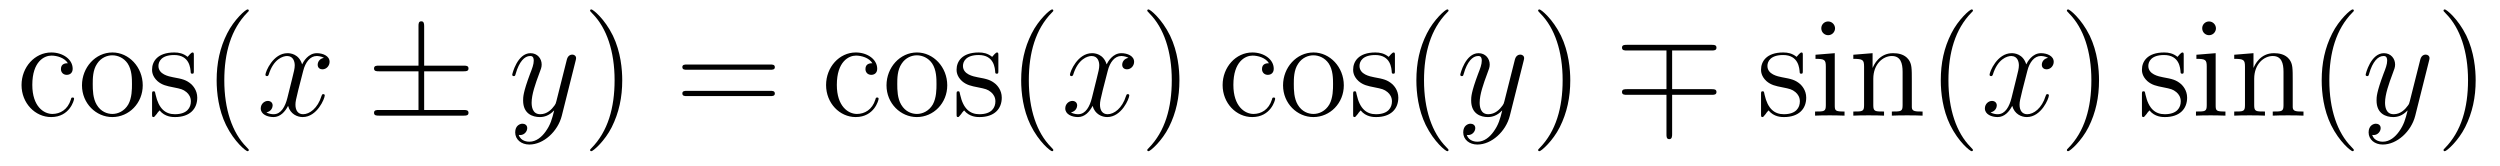 <?xml version='1.0'?>
<!-- This file was generated by dvisvgm 1.14.1 -->
<svg height='14pt' version='1.1' viewBox='0 -14 211 14' width='211pt' xmlns='http://www.w3.org/2000/svg' xmlns:xlink='http://www.w3.org/1999/xlink'>
<g id='page1'>
<g transform='matrix(1 0 0 1 -127 650)'>
<path d='M132.728 -658.663C132.584 -658.663 132.142 -658.663 132.142 -658.173C132.142 -657.886 132.345 -657.683 132.632 -657.683C132.907 -657.683 133.134 -657.85 133.134 -658.197C133.134 -658.998 132.297 -659.572 131.329 -659.572C129.93 -659.572 128.818 -658.328 128.818 -656.822C128.818 -655.292 129.966 -654.12 131.317 -654.12C132.895 -654.12 133.253 -655.555 133.253 -655.662S133.17 -655.77 133.134 -655.77C133.026 -655.77 133.014 -655.734 132.978 -655.591C132.715 -654.742 132.07 -654.383 131.424 -654.383C130.695 -654.383 129.727 -655.017 129.727 -656.834C129.727 -658.818 130.743 -659.308 131.341 -659.308C131.795 -659.308 132.453 -659.129 132.728 -658.663ZM139.047 -656.798C139.047 -658.34 137.875 -659.572 136.489 -659.572C135.054 -659.572 133.919 -658.304 133.919 -656.798C133.919 -655.268 135.114 -654.12 136.477 -654.12C137.887 -654.12 139.047 -655.292 139.047 -656.798ZM136.489 -654.383C136.047 -654.383 135.508 -654.575 135.162 -655.16C134.839 -655.698 134.827 -656.404 134.827 -656.906C134.827 -657.36 134.827 -658.089 135.198 -658.627C135.532 -659.141 136.058 -659.332 136.477 -659.332C136.943 -659.332 137.445 -659.117 137.768 -658.651C138.138 -658.101 138.138 -657.348 138.138 -656.906C138.138 -656.487 138.138 -655.746 137.827 -655.184C137.493 -654.611 136.943 -654.383 136.489 -654.383ZM143.361 -659.297C143.361 -659.512 143.361 -659.572 143.241 -659.572C143.145 -659.572 142.919 -659.308 142.835 -659.201C142.464 -659.5 142.094 -659.572 141.711 -659.572C140.265 -659.572 139.834 -658.782 139.834 -658.125C139.834 -657.993 139.834 -657.575 140.289 -657.157C140.671 -656.822 141.078 -656.738 141.627 -656.631C142.285 -656.499 142.44 -656.463 142.739 -656.224C142.954 -656.045 143.11 -655.782 143.11 -655.447C143.11 -654.933 142.811 -654.36 141.759 -654.36C140.97 -654.36 140.396 -654.814 140.133 -656.009C140.085 -656.224 140.085 -656.236 140.073 -656.248C140.049 -656.296 140.002 -656.296 139.966 -656.296C139.834 -656.296 139.834 -656.236 139.834 -656.021V-654.395C139.834 -654.18 139.834 -654.12 139.954 -654.12C140.014 -654.12 140.025 -654.132 140.229 -654.383C140.289 -654.467 140.289 -654.491 140.468 -654.682C140.922 -654.12 141.568 -654.12 141.771 -654.12C143.026 -654.12 143.648 -654.814 143.648 -655.758C143.648 -656.404 143.253 -656.786 143.145 -656.894C142.715 -657.264 142.393 -657.336 141.604 -657.48C141.245 -657.551 140.372 -657.719 140.372 -658.436C140.372 -658.807 140.623 -659.356 141.699 -659.356C143.002 -659.356 143.074 -658.245 143.098 -657.874C143.11 -657.778 143.193 -657.778 143.229 -657.778C143.361 -657.778 143.361 -657.838 143.361 -658.053V-659.297Z' fill-rule='evenodd'/>
<path d='M147.999 -651.335C147.999 -651.371 147.999 -651.395 147.796 -651.598C146.6 -652.806 145.931 -654.778 145.931 -657.217C145.931 -659.536 146.493 -661.532 147.879 -662.943C147.999 -663.05 147.999 -663.074 147.999 -663.11C147.999 -663.182 147.939 -663.206 147.891 -663.206C147.736 -663.206 146.756 -662.345 146.17 -661.173C145.56 -659.966 145.285 -658.687 145.285 -657.217C145.285 -656.152 145.452 -654.73 146.074 -653.451C146.779 -652.017 147.76 -651.239 147.891 -651.239C147.939 -651.239 147.999 -651.263 147.999 -651.335Z' fill-rule='evenodd'/>
<path d='M154.339 -659.117C153.956 -659.046 153.813 -658.759 153.813 -658.532C153.813 -658.245 154.04 -658.149 154.207 -658.149C154.566 -658.149 154.817 -658.46 154.817 -658.782C154.817 -659.285 154.243 -659.512 153.741 -659.512C153.012 -659.512 152.605 -658.794 152.498 -658.567C152.223 -659.464 151.481 -659.512 151.266 -659.512C150.047 -659.512 149.401 -657.946 149.401 -657.683C149.401 -657.635 149.449 -657.575 149.533 -657.575C149.629 -657.575 149.653 -657.647 149.676 -657.695C150.083 -659.022 150.884 -659.273 151.23 -659.273C151.769 -659.273 151.876 -658.771 151.876 -658.484C151.876 -658.221 151.804 -657.946 151.661 -657.372L151.254 -655.734C151.075 -655.017 150.729 -654.36 150.095 -654.36C150.035 -654.36 149.736 -654.36 149.485 -654.515C149.916 -654.599 150.011 -654.957 150.011 -655.101C150.011 -655.34 149.832 -655.483 149.605 -655.483C149.318 -655.483 149.007 -655.232 149.007 -654.85C149.007 -654.348 149.569 -654.12 150.083 -654.12C150.657 -654.12 151.063 -654.575 151.314 -655.065C151.506 -654.36 152.103 -654.12 152.545 -654.12C153.765 -654.12 154.41 -655.687 154.41 -655.949C154.41 -656.009 154.362 -656.057 154.291 -656.057C154.183 -656.057 154.171 -655.997 154.135 -655.902C153.813 -654.85 153.119 -654.36 152.581 -654.36C152.163 -654.36 151.936 -654.67 151.936 -655.16C151.936 -655.423 151.984 -655.615 152.175 -656.404L152.593 -658.029C152.773 -658.747 153.179 -659.273 153.729 -659.273C153.753 -659.273 154.088 -659.273 154.339 -659.117Z' fill-rule='evenodd'/>
<path d='M162.799 -657.982H166.122C166.326 -657.982 166.541 -657.982 166.541 -658.221S166.326 -658.46 166.122 -658.46H162.799V-661.759C162.799 -661.95 162.799 -662.202 162.56 -662.202C162.321 -662.202 162.321 -661.986 162.321 -661.795V-658.46H158.986C158.783 -658.46 158.568 -658.46 158.568 -658.221S158.783 -657.982 158.986 -657.982H162.321V-654.718H158.986C158.783 -654.718 158.568 -654.718 158.568 -654.479C158.568 -654.24 158.783 -654.24 158.986 -654.24H166.122C166.326 -654.24 166.541 -654.24 166.541 -654.479C166.541 -654.718 166.326 -654.718 166.122 -654.718H162.799V-657.982Z' fill-rule='evenodd'/>
<path d='M173.052 -652.901C172.73 -652.447 172.263 -652.04 171.677 -652.04C171.534 -652.04 170.96 -652.064 170.781 -652.614C170.817 -652.602 170.876 -652.602 170.901 -652.602C171.259 -652.602 171.498 -652.913 171.498 -653.188C171.498 -653.463 171.271 -653.559 171.092 -653.559C170.901 -653.559 170.482 -653.415 170.482 -652.829C170.482 -652.22 170.996 -651.801 171.677 -651.801C172.873 -651.801 174.08 -652.901 174.415 -654.228L175.586 -658.89C175.598 -658.95 175.622 -659.022 175.622 -659.093C175.622 -659.273 175.479 -659.392 175.299 -659.392C175.192 -659.392 174.941 -659.344 174.846 -658.986L173.961 -655.471C173.901 -655.256 173.901 -655.232 173.805 -655.101C173.566 -654.766 173.172 -654.36 172.598 -654.36C171.929 -654.36 171.869 -655.017 171.869 -655.34C171.869 -656.021 172.191 -656.942 172.514 -657.802C172.646 -658.149 172.717 -658.316 172.717 -658.555C172.717 -659.058 172.359 -659.512 171.773 -659.512C170.673 -659.512 170.231 -657.778 170.231 -657.683C170.231 -657.635 170.279 -657.575 170.363 -657.575C170.47 -657.575 170.482 -657.623 170.53 -657.79C170.817 -658.794 171.271 -659.273 171.737 -659.273C171.845 -659.273 172.048 -659.273 172.048 -658.878C172.048 -658.567 171.917 -658.221 171.737 -657.767C171.151 -656.2 171.151 -655.806 171.151 -655.519C171.151 -654.383 171.965 -654.12 172.562 -654.12C172.909 -654.12 173.339 -654.228 173.757 -654.67L173.769 -654.658C173.59 -653.953 173.47 -653.487 173.052 -652.901Z' fill-rule='evenodd'/>
<path d='M179.517 -657.217C179.517 -658.125 179.398 -659.607 178.728 -660.994C178.023 -662.428 177.043 -663.206 176.911 -663.206C176.863 -663.206 176.804 -663.182 176.804 -663.11C176.804 -663.074 176.804 -663.05 177.007 -662.847C178.202 -661.64 178.872 -659.667 178.872 -657.228C178.872 -654.909 178.31 -652.913 176.923 -651.502C176.804 -651.395 176.804 -651.371 176.804 -651.335C176.804 -651.263 176.863 -651.239 176.911 -651.239C177.066 -651.239 178.047 -652.1 178.633 -653.272C179.242 -654.491 179.517 -655.782 179.517 -657.217Z' fill-rule='evenodd'/>
<path d='M192.013 -658.113C192.181 -658.113 192.396 -658.113 192.396 -658.328C192.396 -658.555 192.193 -658.555 192.013 -658.555H184.973C184.805 -658.555 184.59 -658.555 184.59 -658.34C184.59 -658.113 184.793 -658.113 184.973 -658.113H192.013ZM192.013 -655.89C192.181 -655.89 192.396 -655.89 192.396 -656.105C192.396 -656.332 192.193 -656.332 192.013 -656.332H184.973C184.805 -656.332 184.59 -656.332 184.59 -656.117C184.59 -655.89 184.793 -655.89 184.973 -655.89H192.013Z' fill-rule='evenodd'/>
<path d='M200.629 -658.663C200.486 -658.663 200.044 -658.663 200.044 -658.173C200.044 -657.886 200.246 -657.683 200.533 -657.683C200.808 -657.683 201.036 -657.85 201.036 -658.197C201.036 -658.998 200.198 -659.572 199.231 -659.572C197.832 -659.572 196.721 -658.328 196.721 -656.822C196.721 -655.292 197.868 -654.12 199.219 -654.12C200.796 -654.12 201.155 -655.555 201.155 -655.662S201.072 -655.77 201.036 -655.77C200.928 -655.77 200.916 -655.734 200.88 -655.591C200.617 -654.742 199.972 -654.383 199.326 -654.383C198.598 -654.383 197.629 -655.017 197.629 -656.834C197.629 -658.818 198.646 -659.308 199.242 -659.308C199.697 -659.308 200.354 -659.129 200.629 -658.663ZM206.948 -656.798C206.948 -658.34 205.777 -659.572 204.39 -659.572C202.956 -659.572 201.821 -658.304 201.821 -656.798C201.821 -655.268 203.016 -654.12 204.379 -654.12C205.789 -654.12 206.948 -655.292 206.948 -656.798ZM204.39 -654.383C203.948 -654.383 203.411 -654.575 203.064 -655.16C202.741 -655.698 202.729 -656.404 202.729 -656.906C202.729 -657.36 202.729 -658.089 203.1 -658.627C203.435 -659.141 203.96 -659.332 204.379 -659.332C204.845 -659.332 205.346 -659.117 205.669 -658.651C206.04 -658.101 206.04 -657.348 206.04 -656.906C206.04 -656.487 206.04 -655.746 205.729 -655.184C205.394 -654.611 204.845 -654.383 204.39 -654.383ZM211.262 -659.297C211.262 -659.512 211.262 -659.572 211.142 -659.572C211.048 -659.572 210.821 -659.308 210.737 -659.201C210.366 -659.5 209.995 -659.572 209.612 -659.572C208.166 -659.572 207.736 -658.782 207.736 -658.125C207.736 -657.993 207.736 -657.575 208.19 -657.157C208.573 -656.822 208.98 -656.738 209.53 -656.631C210.187 -656.499 210.342 -656.463 210.641 -656.224C210.856 -656.045 211.012 -655.782 211.012 -655.447C211.012 -654.933 210.713 -654.36 209.66 -654.36C208.872 -654.36 208.298 -654.814 208.036 -656.009C207.988 -656.224 207.988 -656.236 207.976 -656.248C207.952 -656.296 207.904 -656.296 207.868 -656.296C207.736 -656.296 207.736 -656.236 207.736 -656.021V-654.395C207.736 -654.18 207.736 -654.12 207.856 -654.12C207.916 -654.12 207.928 -654.132 208.13 -654.383C208.19 -654.467 208.19 -654.491 208.37 -654.682C208.824 -654.12 209.47 -654.12 209.672 -654.12C210.928 -654.12 211.549 -654.814 211.549 -655.758C211.549 -656.404 211.156 -656.786 211.048 -656.894C210.617 -657.264 210.294 -657.336 209.506 -657.48C209.147 -657.551 208.274 -657.719 208.274 -658.436C208.274 -658.807 208.525 -659.356 209.602 -659.356C210.904 -659.356 210.976 -658.245 211 -657.874C211.012 -657.778 211.096 -657.778 211.132 -657.778C211.262 -657.778 211.262 -657.838 211.262 -658.053V-659.297Z' fill-rule='evenodd'/>
<path d='M215.9 -651.335C215.9 -651.371 215.9 -651.395 215.698 -651.598C214.502 -652.806 213.833 -654.778 213.833 -657.217C213.833 -659.536 214.394 -661.532 215.782 -662.943C215.9 -663.05 215.9 -663.074 215.9 -663.11C215.9 -663.182 215.84 -663.206 215.794 -663.206C215.638 -663.206 214.657 -662.345 214.072 -661.173C213.462 -659.966 213.187 -658.687 213.187 -657.217C213.187 -656.152 213.354 -654.73 213.976 -653.451C214.681 -652.017 215.662 -651.239 215.794 -651.239C215.84 -651.239 215.9 -651.263 215.9 -651.335Z' fill-rule='evenodd'/>
<path d='M222.24 -659.117C221.858 -659.046 221.714 -658.759 221.714 -658.532C221.714 -658.245 221.941 -658.149 222.109 -658.149C222.468 -658.149 222.719 -658.46 222.719 -658.782C222.719 -659.285 222.145 -659.512 221.642 -659.512C220.914 -659.512 220.507 -658.794 220.399 -658.567C220.124 -659.464 219.383 -659.512 219.168 -659.512C217.949 -659.512 217.303 -657.946 217.303 -657.683C217.303 -657.635 217.351 -657.575 217.435 -657.575C217.53 -657.575 217.554 -657.647 217.578 -657.695C217.985 -659.022 218.785 -659.273 219.132 -659.273C219.671 -659.273 219.778 -658.771 219.778 -658.484C219.778 -658.221 219.706 -657.946 219.563 -657.372L219.156 -655.734C218.977 -655.017 218.63 -654.36 217.997 -654.36C217.937 -654.36 217.638 -654.36 217.387 -654.515C217.817 -654.599 217.913 -654.957 217.913 -655.101C217.913 -655.34 217.734 -655.483 217.507 -655.483C217.22 -655.483 216.908 -655.232 216.908 -654.85C216.908 -654.348 217.471 -654.12 217.985 -654.12C218.558 -654.12 218.965 -654.575 219.216 -655.065C219.407 -654.36 220.006 -654.12 220.447 -654.12C221.666 -654.12 222.312 -655.687 222.312 -655.949C222.312 -656.009 222.264 -656.057 222.193 -656.057C222.085 -656.057 222.073 -655.997 222.037 -655.902C221.714 -654.85 221.021 -654.36 220.483 -654.36C220.064 -654.36 219.838 -654.67 219.838 -655.16C219.838 -655.423 219.886 -655.615 220.076 -656.404L220.495 -658.029C220.674 -658.747 221.081 -659.273 221.63 -659.273C221.654 -659.273 221.989 -659.273 222.24 -659.117Z' fill-rule='evenodd'/>
<path d='M226.543 -657.217C226.543 -658.125 226.423 -659.607 225.754 -660.994C225.049 -662.428 224.069 -663.206 223.937 -663.206C223.889 -663.206 223.829 -663.182 223.829 -663.11C223.829 -663.074 223.829 -663.05 224.033 -662.847C225.228 -661.64 225.898 -659.667 225.898 -657.228C225.898 -654.909 225.336 -652.913 223.949 -651.502C223.829 -651.395 223.829 -651.371 223.829 -651.335C223.829 -651.263 223.889 -651.239 223.937 -651.239C224.092 -651.239 225.072 -652.1 225.659 -653.272C226.268 -654.491 226.543 -655.782 226.543 -657.217Z' fill-rule='evenodd'/>
<path d='M234.098 -658.663C233.954 -658.663 233.512 -658.663 233.512 -658.173C233.512 -657.886 233.716 -657.683 234.002 -657.683C234.277 -657.683 234.504 -657.85 234.504 -658.197C234.504 -658.998 233.668 -659.572 232.699 -659.572C231.3 -659.572 230.189 -658.328 230.189 -656.822C230.189 -655.292 231.336 -654.12 232.687 -654.12C234.265 -654.12 234.624 -655.555 234.624 -655.662S234.54 -655.77 234.504 -655.77C234.397 -655.77 234.385 -655.734 234.349 -655.591C234.085 -654.742 233.441 -654.383 232.795 -654.383C232.066 -654.383 231.097 -655.017 231.097 -656.834C231.097 -658.818 232.114 -659.308 232.711 -659.308C233.166 -659.308 233.822 -659.129 234.098 -658.663ZM240.418 -656.798C240.418 -658.34 239.245 -659.572 237.859 -659.572C236.425 -659.572 235.289 -658.304 235.289 -656.798C235.289 -655.268 236.484 -654.12 237.847 -654.12C239.258 -654.12 240.418 -655.292 240.418 -656.798ZM237.859 -654.383C237.416 -654.383 236.879 -654.575 236.532 -655.16C236.209 -655.698 236.197 -656.404 236.197 -656.906C236.197 -657.36 236.197 -658.089 236.568 -658.627C236.903 -659.141 237.428 -659.332 237.847 -659.332C238.314 -659.332 238.816 -659.117 239.138 -658.651C239.509 -658.101 239.509 -657.348 239.509 -656.906C239.509 -656.487 239.509 -655.746 239.198 -655.184C238.864 -654.611 238.314 -654.383 237.859 -654.383ZM244.732 -659.297C244.732 -659.512 244.732 -659.572 244.612 -659.572C244.516 -659.572 244.289 -659.308 244.205 -659.201C243.835 -659.5 243.464 -659.572 243.082 -659.572C241.636 -659.572 241.205 -658.782 241.205 -658.125C241.205 -657.993 241.205 -657.575 241.66 -657.157C242.041 -656.822 242.448 -656.738 242.998 -656.631C243.655 -656.499 243.811 -656.463 244.11 -656.224C244.325 -656.045 244.481 -655.782 244.481 -655.447C244.481 -654.933 244.181 -654.36 243.13 -654.36C242.34 -654.36 241.766 -654.814 241.504 -656.009C241.456 -656.224 241.456 -656.236 241.444 -656.248C241.42 -656.296 241.372 -656.296 241.337 -656.296C241.205 -656.296 241.205 -656.236 241.205 -656.021V-654.395C241.205 -654.18 241.205 -654.12 241.325 -654.12C241.384 -654.12 241.396 -654.132 241.6 -654.383C241.66 -654.467 241.66 -654.491 241.838 -654.682C242.292 -654.12 242.938 -654.12 243.142 -654.12C244.397 -654.12 245.018 -654.814 245.018 -655.758C245.018 -656.404 244.624 -656.786 244.516 -656.894C244.086 -657.264 243.763 -657.336 242.974 -657.48C242.615 -657.551 241.742 -657.719 241.742 -658.436C241.742 -658.807 241.993 -659.356 243.07 -659.356C244.373 -659.356 244.445 -658.245 244.468 -657.874C244.481 -657.778 244.564 -657.778 244.6 -657.778C244.732 -657.778 244.732 -657.838 244.732 -658.053V-659.297ZM249.256 -651.335C249.256 -651.371 249.256 -651.395 249.052 -651.598C247.856 -652.806 247.187 -654.778 247.187 -657.217C247.187 -659.536 247.748 -661.532 249.136 -662.943C249.256 -663.05 249.256 -663.074 249.256 -663.11C249.256 -663.182 249.196 -663.206 249.148 -663.206C248.993 -663.206 248.012 -662.345 247.427 -661.173C246.817 -659.966 246.542 -658.687 246.542 -657.217C246.542 -656.152 246.709 -654.73 247.331 -653.451C248.036 -652.017 249.016 -651.239 249.148 -651.239C249.196 -651.239 249.256 -651.263 249.256 -651.335Z' fill-rule='evenodd'/>
<path d='M253.067 -652.901C252.744 -652.447 252.278 -652.04 251.692 -652.04C251.549 -652.04 250.975 -652.064 250.795 -652.614C250.831 -652.602 250.891 -652.602 250.915 -652.602C251.274 -652.602 251.513 -652.913 251.513 -653.188C251.513 -653.463 251.286 -653.559 251.106 -653.559C250.915 -653.559 250.496 -653.415 250.496 -652.829C250.496 -652.22 251.011 -651.801 251.692 -651.801C252.888 -651.801 254.095 -652.901 254.429 -654.228L255.601 -658.89C255.613 -658.95 255.637 -659.022 255.637 -659.093C255.637 -659.273 255.493 -659.392 255.314 -659.392C255.206 -659.392 254.956 -659.344 254.86 -658.986L253.975 -655.471C253.915 -655.256 253.915 -655.232 253.819 -655.101C253.58 -654.766 253.187 -654.36 252.612 -654.36C251.944 -654.36 251.884 -655.017 251.884 -655.34C251.884 -656.021 252.206 -656.942 252.529 -657.802C252.66 -658.149 252.732 -658.316 252.732 -658.555C252.732 -659.058 252.373 -659.512 251.788 -659.512C250.688 -659.512 250.246 -657.778 250.246 -657.683C250.246 -657.635 250.294 -657.575 250.378 -657.575C250.484 -657.575 250.496 -657.623 250.544 -657.79C250.831 -658.794 251.286 -659.273 251.752 -659.273C251.86 -659.273 252.062 -659.273 252.062 -658.878C252.062 -658.567 251.932 -658.221 251.752 -657.767C251.166 -656.2 251.166 -655.806 251.166 -655.519C251.166 -654.383 251.98 -654.12 252.576 -654.12C252.924 -654.12 253.354 -654.228 253.772 -654.67L253.784 -654.658C253.604 -653.953 253.486 -653.487 253.067 -652.901Z' fill-rule='evenodd'/>
<path d='M259.531 -657.217C259.531 -658.125 259.412 -659.607 258.743 -660.994C258.037 -662.428 257.057 -663.206 256.926 -663.206C256.878 -663.206 256.818 -663.182 256.818 -663.11C256.818 -663.074 256.818 -663.05 257.021 -662.847C258.217 -661.64 258.887 -659.667 258.887 -657.228C258.887 -654.909 258.324 -652.913 256.938 -651.502C256.818 -651.395 256.818 -651.371 256.818 -651.335C256.818 -651.263 256.878 -651.239 256.926 -651.239C257.081 -651.239 258.061 -652.1 258.647 -653.272C259.256 -654.491 259.531 -655.782 259.531 -657.217Z' fill-rule='evenodd'/>
<path d='M268.128 -655.997H271.452C271.655 -655.997 271.87 -655.997 271.87 -656.236C271.87 -656.475 271.655 -656.475 271.452 -656.475H268.128V-659.739H271.452C271.655 -659.739 271.87 -659.739 271.87 -659.978C271.87 -660.217 271.655 -660.217 271.452 -660.217H264.316C264.112 -660.217 263.897 -660.217 263.897 -659.978C263.897 -659.739 264.112 -659.739 264.316 -659.739H267.65V-656.475H264.316C264.112 -656.475 263.897 -656.475 263.897 -656.236C263.897 -655.997 264.112 -655.997 264.316 -655.997H267.65V-652.662C267.65 -652.471 267.65 -652.256 267.889 -652.256S268.128 -652.519 268.128 -652.698V-655.997Z' fill-rule='evenodd'/>
<path d='M279.158 -659.297C279.158 -659.512 279.158 -659.572 279.038 -659.572C278.944 -659.572 278.717 -659.308 278.633 -659.201C278.262 -659.5 277.891 -659.572 277.508 -659.572C276.062 -659.572 275.632 -658.782 275.632 -658.125C275.632 -657.993 275.632 -657.575 276.086 -657.157C276.469 -656.822 276.875 -656.738 277.426 -656.631C278.082 -656.499 278.238 -656.463 278.537 -656.224C278.752 -656.045 278.908 -655.782 278.908 -655.447C278.908 -654.933 278.609 -654.36 277.556 -654.36C276.768 -654.36 276.193 -654.814 275.93 -656.009C275.884 -656.224 275.884 -656.236 275.87 -656.248C275.848 -656.296 275.8 -656.296 275.764 -656.296C275.632 -656.296 275.632 -656.236 275.632 -656.021V-654.395C275.632 -654.18 275.632 -654.12 275.752 -654.12C275.812 -654.12 275.824 -654.132 276.026 -654.383C276.086 -654.467 276.086 -654.491 276.265 -654.682C276.72 -654.12 277.366 -654.12 277.568 -654.12C278.824 -654.12 279.445 -654.814 279.445 -655.758C279.445 -656.404 279.05 -656.786 278.944 -656.894C278.513 -657.264 278.19 -657.336 277.402 -657.48C277.043 -657.551 276.17 -657.719 276.17 -658.436C276.17 -658.807 276.421 -659.356 277.496 -659.356C278.8 -659.356 278.872 -658.245 278.896 -657.874C278.908 -657.778 278.99 -657.778 279.026 -657.778C279.158 -657.778 279.158 -657.838 279.158 -658.053V-659.297ZM281.878 -661.604C281.878 -661.914 281.627 -662.189 281.292 -662.189C280.981 -662.189 280.717 -661.938 280.717 -661.616C280.717 -661.257 281.005 -661.03 281.292 -661.03C281.662 -661.03 281.878 -661.341 281.878 -661.604ZM280.228 -659.38V-659.033C280.993 -659.033 281.1 -658.962 281.1 -658.376V-655.125C281.1 -654.587 280.969 -654.587 280.192 -654.587V-654.24C280.526 -654.264 281.1 -654.264 281.447 -654.264C281.579 -654.264 282.272 -654.264 282.678 -654.24V-654.587C281.902 -654.587 281.854 -654.647 281.854 -655.113V-659.512L280.228 -659.38ZM288.358 -657.145C288.358 -658.257 288.358 -658.591 288.082 -658.974C287.735 -659.44 287.173 -659.512 286.768 -659.512C285.607 -659.512 285.154 -658.52 285.058 -658.281H285.046V-659.512L283.42 -659.38V-659.033C284.233 -659.033 284.328 -658.95 284.328 -658.364V-655.125C284.328 -654.587 284.197 -654.587 283.42 -654.587V-654.24C283.73 -654.264 284.376 -654.264 284.711 -654.264C285.058 -654.264 285.703 -654.264 286.014 -654.24V-654.587C285.248 -654.587 285.106 -654.587 285.106 -655.125V-657.348C285.106 -658.603 285.93 -659.273 286.672 -659.273C287.413 -659.273 287.58 -658.663 287.58 -657.934V-655.125C287.58 -654.587 287.448 -654.587 286.672 -654.587V-654.24C286.982 -654.264 287.628 -654.264 287.963 -654.264C288.31 -654.264 288.954 -654.264 289.266 -654.24V-654.587C288.667 -654.587 288.368 -654.587 288.358 -654.945V-657.145Z' fill-rule='evenodd'/>
<path d='M293.516 -651.335C293.516 -651.371 293.516 -651.395 293.312 -651.598C292.117 -652.806 291.448 -654.778 291.448 -657.217C291.448 -659.536 292.009 -661.532 293.396 -662.943C293.516 -663.05 293.516 -663.074 293.516 -663.11C293.516 -663.182 293.456 -663.206 293.408 -663.206C293.254 -663.206 292.273 -662.345 291.688 -661.173C291.078 -659.966 290.802 -658.687 290.802 -657.217C290.802 -656.152 290.97 -654.73 291.592 -653.451C292.296 -652.017 293.276 -651.239 293.408 -651.239C293.456 -651.239 293.516 -651.263 293.516 -651.335Z' fill-rule='evenodd'/>
<path d='M299.856 -659.117C299.473 -659.046 299.33 -658.759 299.33 -658.532C299.33 -658.245 299.557 -658.149 299.724 -658.149C300.083 -658.149 300.334 -658.46 300.334 -658.782C300.334 -659.285 299.76 -659.512 299.258 -659.512C298.529 -659.512 298.122 -658.794 298.015 -658.567C297.74 -659.464 296.999 -659.512 296.784 -659.512C295.565 -659.512 294.918 -657.946 294.918 -657.683C294.918 -657.635 294.966 -657.575 295.05 -657.575C295.146 -657.575 295.17 -657.647 295.194 -657.695C295.6 -659.022 296.401 -659.273 296.748 -659.273C297.286 -659.273 297.394 -658.771 297.394 -658.484C297.394 -658.221 297.322 -657.946 297.178 -657.372L296.772 -655.734C296.592 -655.017 296.245 -654.36 295.612 -654.36C295.553 -654.36 295.254 -654.36 295.002 -654.515C295.433 -654.599 295.529 -654.957 295.529 -655.101C295.529 -655.34 295.349 -655.483 295.122 -655.483C294.835 -655.483 294.524 -655.232 294.524 -654.85C294.524 -654.348 295.086 -654.12 295.6 -654.12C296.174 -654.12 296.58 -654.575 296.832 -655.065C297.023 -654.36 297.62 -654.12 298.063 -654.12C299.282 -654.12 299.927 -655.687 299.927 -655.949C299.927 -656.009 299.88 -656.057 299.808 -656.057C299.7 -656.057 299.688 -655.997 299.653 -655.902C299.33 -654.85 298.637 -654.36 298.098 -654.36C297.68 -654.36 297.452 -654.67 297.452 -655.16C297.452 -655.423 297.5 -655.615 297.692 -656.404L298.11 -658.029C298.29 -658.747 298.696 -659.273 299.246 -659.273C299.27 -659.273 299.605 -659.273 299.856 -659.117Z' fill-rule='evenodd'/>
<path d='M304.158 -657.217C304.158 -658.125 304.039 -659.607 303.37 -660.994C302.664 -662.428 301.684 -663.206 301.552 -663.206C301.505 -663.206 301.445 -663.182 301.445 -663.11C301.445 -663.074 301.445 -663.05 301.648 -662.847C302.844 -661.64 303.512 -659.667 303.512 -657.228C303.512 -654.909 302.951 -652.913 301.564 -651.502C301.445 -651.395 301.445 -651.371 301.445 -651.335C301.445 -651.263 301.505 -651.239 301.552 -651.239C301.708 -651.239 302.688 -652.1 303.274 -653.272C303.883 -654.491 304.158 -655.782 304.158 -657.217Z' fill-rule='evenodd'/>
<path d='M311.306 -659.297C311.306 -659.512 311.306 -659.572 311.188 -659.572C311.092 -659.572 310.865 -659.308 310.781 -659.201C310.41 -659.5 310.039 -659.572 309.658 -659.572C308.21 -659.572 307.78 -658.782 307.78 -658.125C307.78 -657.993 307.78 -657.575 308.234 -657.157C308.617 -656.822 309.024 -656.738 309.574 -656.631C310.231 -656.499 310.386 -656.463 310.685 -656.224C310.9 -656.045 311.056 -655.782 311.056 -655.447C311.056 -654.933 310.757 -654.36 309.704 -654.36C308.916 -654.36 308.342 -654.814 308.08 -656.009C308.032 -656.224 308.032 -656.236 308.02 -656.248C307.996 -656.296 307.948 -656.296 307.912 -656.296C307.78 -656.296 307.78 -656.236 307.78 -656.021V-654.395C307.78 -654.18 307.78 -654.12 307.9 -654.12C307.96 -654.12 307.972 -654.132 308.174 -654.383C308.234 -654.467 308.234 -654.491 308.414 -654.682C308.868 -654.12 309.514 -654.12 309.716 -654.12C310.972 -654.12 311.593 -654.814 311.593 -655.758C311.593 -656.404 311.2 -656.786 311.092 -656.894C310.661 -657.264 310.338 -657.336 309.55 -657.48C309.191 -657.551 308.318 -657.719 308.318 -658.436C308.318 -658.807 308.569 -659.356 309.646 -659.356C310.948 -659.356 311.02 -658.245 311.044 -657.874C311.056 -657.778 311.14 -657.778 311.176 -657.778C311.306 -657.778 311.306 -657.838 311.306 -658.053V-659.297ZM314.026 -661.604C314.026 -661.914 313.775 -662.189 313.44 -662.189C313.129 -662.189 312.866 -661.938 312.866 -661.616C312.866 -661.257 313.153 -661.03 313.44 -661.03C313.811 -661.03 314.026 -661.341 314.026 -661.604ZM312.376 -659.38V-659.033C313.141 -659.033 313.249 -658.962 313.249 -658.376V-655.125C313.249 -654.587 313.117 -654.587 312.34 -654.587V-654.24C312.674 -654.264 313.249 -654.264 313.595 -654.264C313.727 -654.264 314.42 -654.264 314.827 -654.24V-654.587C314.05 -654.587 314.002 -654.647 314.002 -655.113V-659.512L312.376 -659.38ZM320.506 -657.145C320.506 -658.257 320.506 -658.591 320.231 -658.974C319.884 -659.44 319.322 -659.512 318.916 -659.512C317.755 -659.512 317.302 -658.52 317.206 -658.281H317.194V-659.512L315.568 -659.38V-659.033C316.381 -659.033 316.476 -658.95 316.476 -658.364V-655.125C316.476 -654.587 316.345 -654.587 315.568 -654.587V-654.24C315.88 -654.264 316.524 -654.264 316.859 -654.264C317.206 -654.264 317.851 -654.264 318.162 -654.24V-654.587C317.398 -654.587 317.254 -654.587 317.254 -655.125V-657.348C317.254 -658.603 318.078 -659.273 318.82 -659.273S319.728 -658.663 319.728 -657.934V-655.125C319.728 -654.587 319.596 -654.587 318.82 -654.587V-654.24C319.13 -654.264 319.776 -654.264 320.111 -654.264C320.458 -654.264 321.103 -654.264 321.414 -654.24V-654.587C320.816 -654.587 320.518 -654.587 320.506 -654.945V-657.145Z' fill-rule='evenodd'/>
<path d='M325.664 -651.335C325.664 -651.371 325.664 -651.395 325.462 -651.598C324.265 -652.806 323.596 -654.778 323.596 -657.217C323.596 -659.536 324.158 -661.532 325.544 -662.943C325.664 -663.05 325.664 -663.074 325.664 -663.11C325.664 -663.182 325.604 -663.206 325.556 -663.206C325.402 -663.206 324.421 -662.345 323.836 -661.173C323.226 -659.966 322.951 -658.687 322.951 -657.217C322.951 -656.152 323.118 -654.73 323.74 -653.451C324.445 -652.017 325.426 -651.239 325.556 -651.239C325.604 -651.239 325.664 -651.263 325.664 -651.335Z' fill-rule='evenodd'/>
<path d='M329.482 -652.901C329.159 -652.447 328.693 -652.04 328.106 -652.04C327.964 -652.04 327.39 -652.064 327.21 -652.614C327.246 -652.602 327.306 -652.602 327.33 -652.602C327.689 -652.602 327.928 -652.913 327.928 -653.188C327.928 -653.463 327.701 -653.559 327.521 -653.559C327.33 -653.559 326.911 -653.415 326.911 -652.829C326.911 -652.22 327.426 -651.801 328.106 -651.801C329.303 -651.801 330.51 -652.901 330.845 -654.228L332.016 -658.89C332.028 -658.95 332.052 -659.022 332.052 -659.093C332.052 -659.273 331.908 -659.392 331.729 -659.392C331.621 -659.392 331.37 -659.344 331.276 -658.986L330.39 -655.471C330.331 -655.256 330.331 -655.232 330.235 -655.101C329.995 -654.766 329.602 -654.36 329.028 -654.36C328.358 -654.36 328.298 -655.017 328.298 -655.34C328.298 -656.021 328.621 -656.942 328.944 -657.802C329.075 -658.149 329.147 -658.316 329.147 -658.555C329.147 -659.058 328.788 -659.512 328.202 -659.512C327.103 -659.512 326.66 -657.778 326.66 -657.683C326.66 -657.635 326.708 -657.575 326.792 -657.575C326.899 -657.575 326.911 -657.623 326.959 -657.79C327.246 -658.794 327.701 -659.273 328.166 -659.273C328.274 -659.273 328.477 -659.273 328.477 -658.878C328.477 -658.567 328.346 -658.221 328.166 -657.767C327.581 -656.2 327.581 -655.806 327.581 -655.519C327.581 -654.383 328.394 -654.12 328.992 -654.12C329.339 -654.12 329.768 -654.228 330.187 -654.67L330.199 -654.658C330.019 -653.953 329.9 -653.487 329.482 -652.901Z' fill-rule='evenodd'/>
<path d='M335.946 -657.217C335.946 -658.125 335.827 -659.607 335.158 -660.994C334.452 -662.428 333.472 -663.206 333.341 -663.206C333.293 -663.206 333.233 -663.182 333.233 -663.11C333.233 -663.074 333.233 -663.05 333.437 -662.847C334.632 -661.64 335.302 -659.667 335.302 -657.228C335.302 -654.909 334.739 -652.913 333.353 -651.502C333.233 -651.395 333.233 -651.371 333.233 -651.335C333.233 -651.263 333.293 -651.239 333.341 -651.239C333.496 -651.239 334.476 -652.1 335.062 -653.272C335.672 -654.491 335.946 -655.782 335.946 -657.217Z' fill-rule='evenodd'/>
</g>
</g>
</svg>
